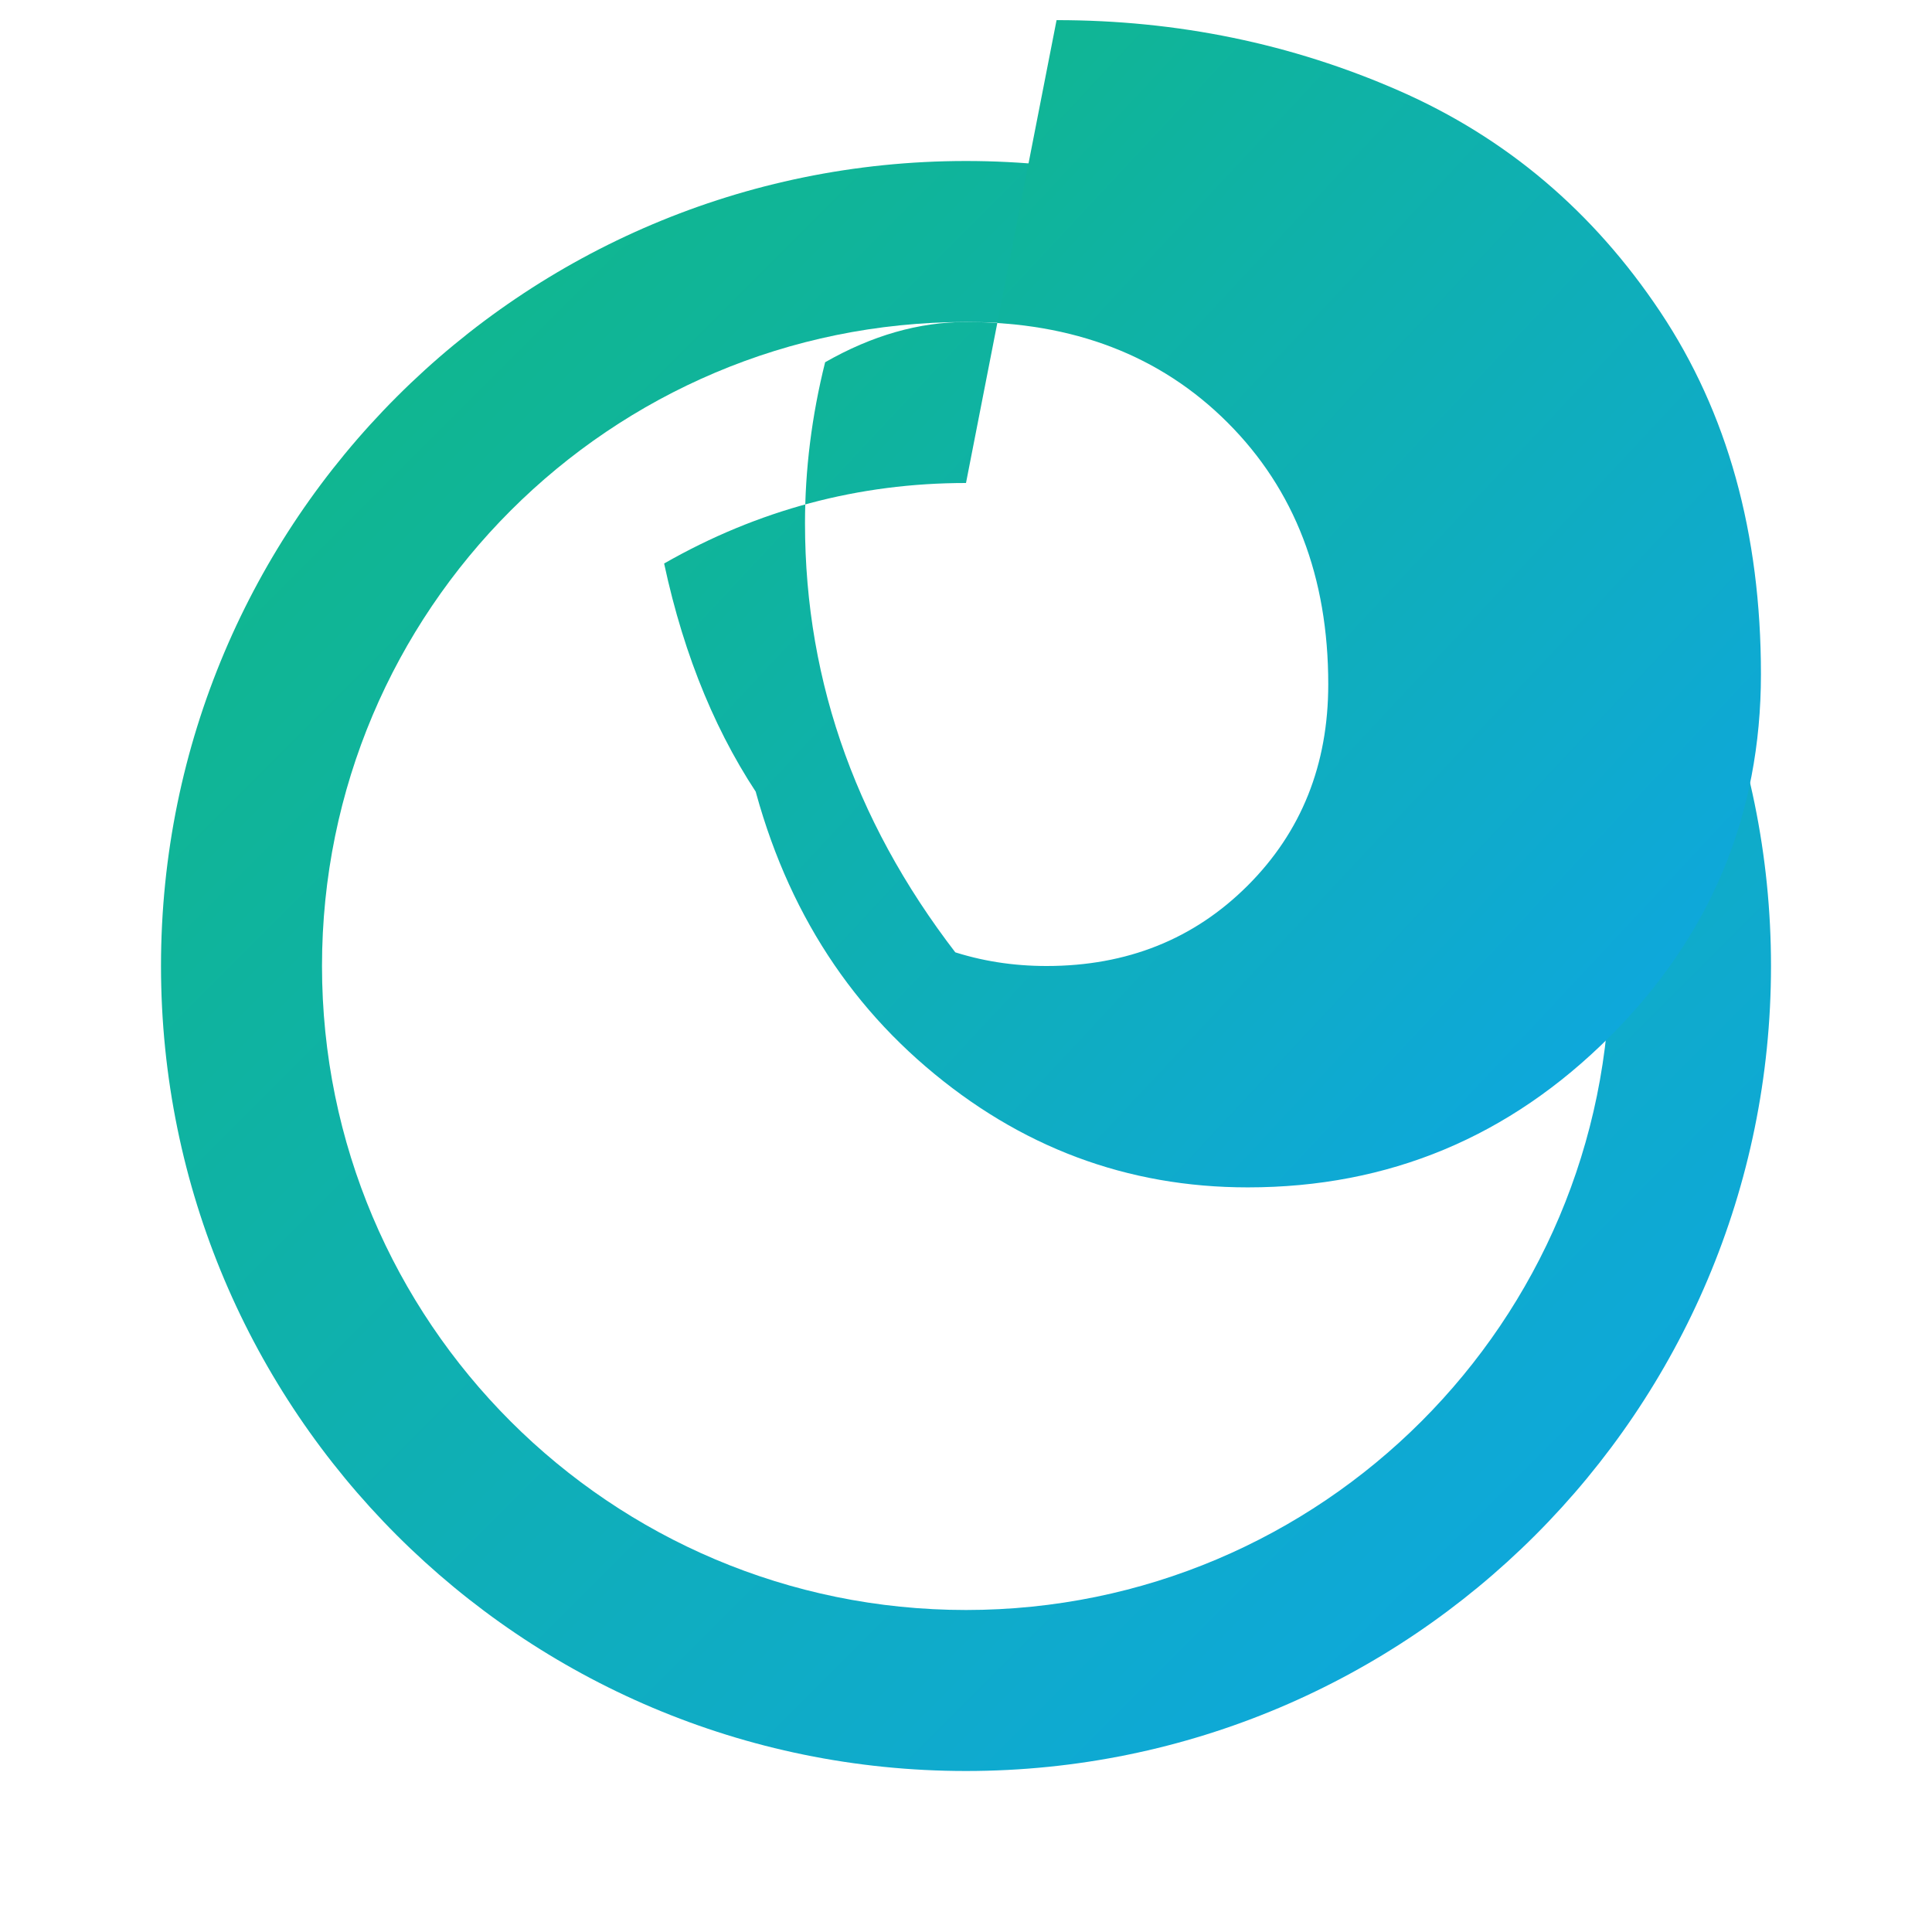 
<svg width="48" height="48" viewBox="0 0 48 48" xmlns="http://www.w3.org/2000/svg">
  <defs>
    <linearGradient id="eco-gradient" x1="0%" y1="0%" x2="100%" y2="100%">
      <stop offset="0%" stop-color="#10B981" />
      <stop offset="100%" stop-color="#0EA5E9" />
    </linearGradient>
  </defs>
  <path d="M24 4C12.954 4 4 12.954 4 24c0 11.046 8.954 20 20 20s20-8.954 20-20C44 12.954 35.046 4 24 4zm0 4c8.837 0 16 7.163 16 16s-7.163 16-16 16S8 32.837 8 24 15.163 8 24 8z" fill="url(#eco-gradient)"/>
  <path d="M24 12c-2.667 0-5.167.667-7.5 2 .5 2.333 1.333 4.333 2.5 6 1.167 1.667 2.833 3 5 4-2.667-3.333-4-7-4-11 0-1.333.167-2.667.5-4 1.167-.667 2.333-1 3.5-1 2.667 0 4.833.833 6.5 2.5 1.667 1.667 2.5 3.833 2.5 6.5 0 2-.667 3.667-2 5s-3 2-5 2c-1.667 0-3.167-.5-4.5-1.5-1.333-1-2.333-2.333-3-4 .667 3.333 2.167 6 4.5 8s5 3 8 3c3.5 0 6.5-1.25 9-3.75s3.75-5.5 3.75-9-.833-6.5-2.5-9-3.833-4.333-6.5-5.5c-2.667-1.167-5.5-1.75-8.5-1.75z" fill="url(#eco-gradient)"/>
</svg>